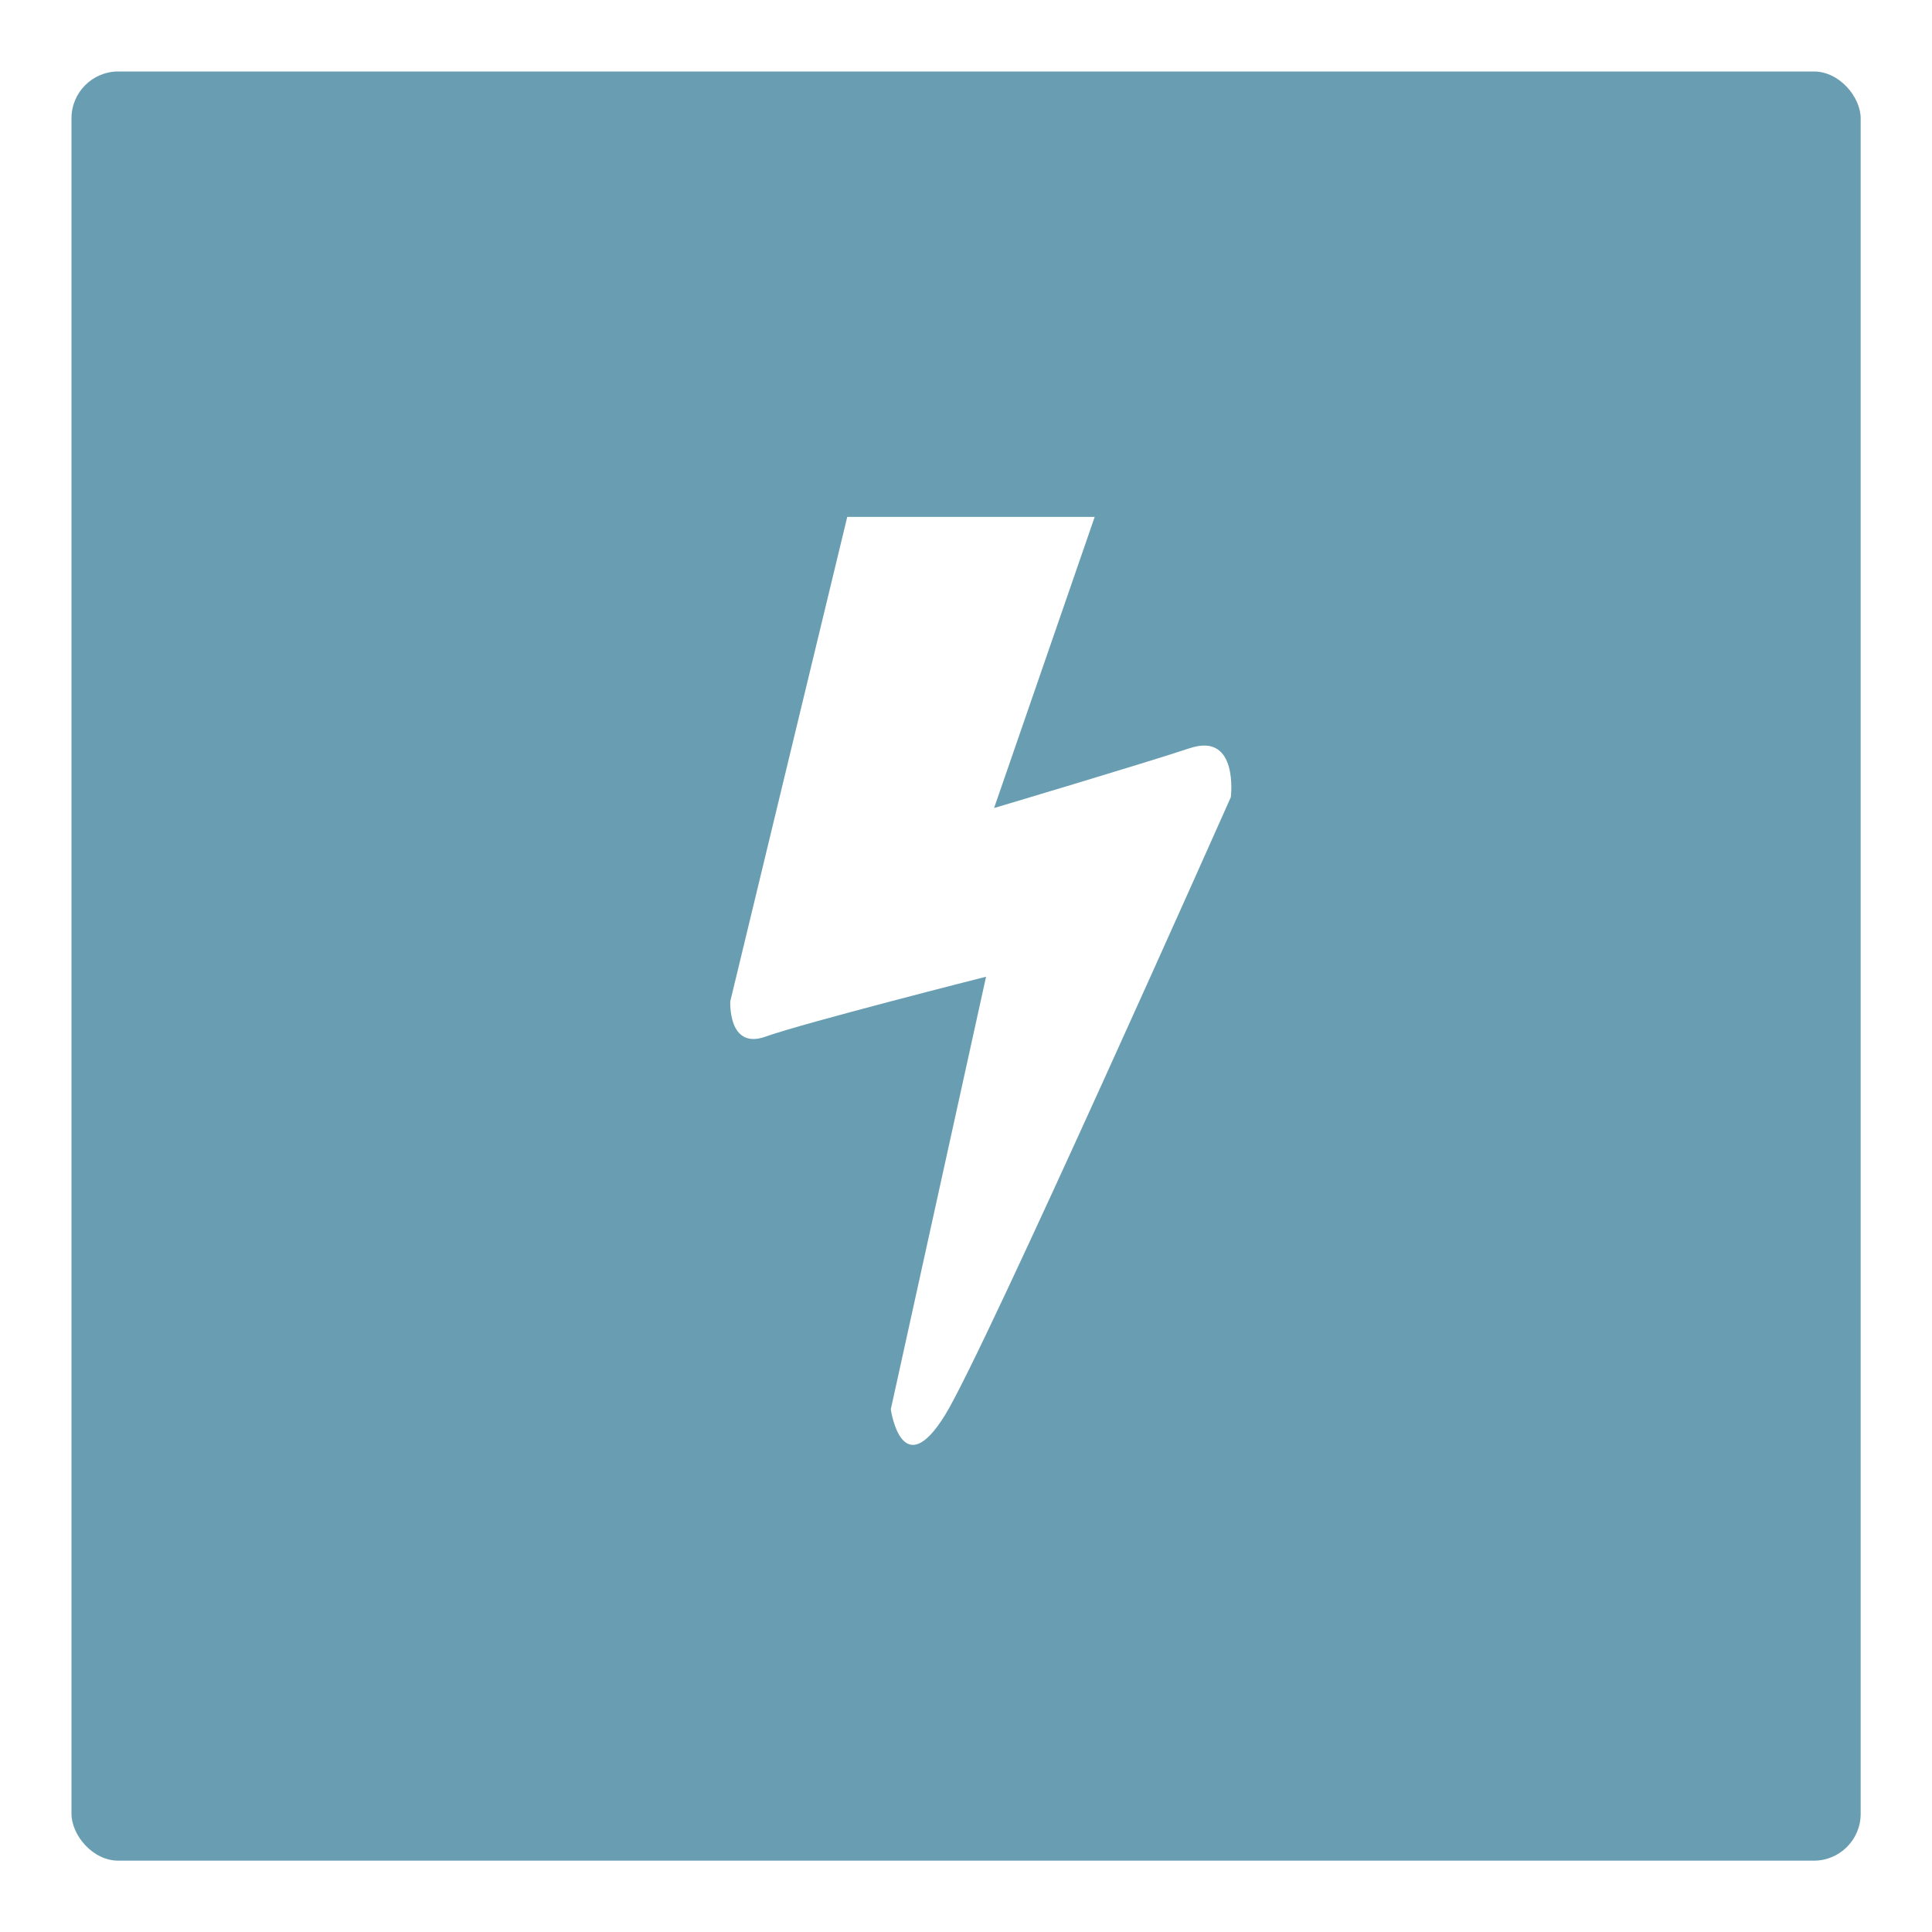 <?xml version="1.0" encoding="UTF-8"?>
<svg id="Layer_2" data-name="Layer 2" xmlns="http://www.w3.org/2000/svg" xmlns:xlink="http://www.w3.org/1999/xlink" viewBox="0 0 130 130">
  <defs>
    <style>
      .cls-1 {
        fill: #fff;
        filter: url(#drop-shadow-1);
      }

      .cls-1, .cls-2 {
        stroke-width: 0px;
      }

      .cls-2 {
        fill: #699eb2;
      }
    </style>
    <filter id="drop-shadow-1" filterUnits="userSpaceOnUse">
      <feOffset dx="1" dy="1"/>
      <feGaussianBlur result="blur" stdDeviation="1"/>
      <feFlood flood-color="#000" flood-opacity=".3"/>
      <feComposite in2="blur" operator="in"/>
      <feComposite in="SourceGraphic"/>
    </filter>
  </defs>
  <rect class="cls-2" x="4.81" y="4.81" width="120.39" height="120.39" rx="3.15" ry="3.15"/>
  <path class="cls-1" d="M72.67,33.78h-16.66l-7.87,32.59s-.18,3.3,2.38,2.38,14.83-4.03,14.83-4.03l-6.41,29.11s.73,5.13,3.66.37c2.7-4.39,19.22-41.56,19.22-41.56,0,0,.55-4.39-2.75-3.3s-13.18,4.03-13.18,4.03l6.77-19.59Z"/>
</svg>